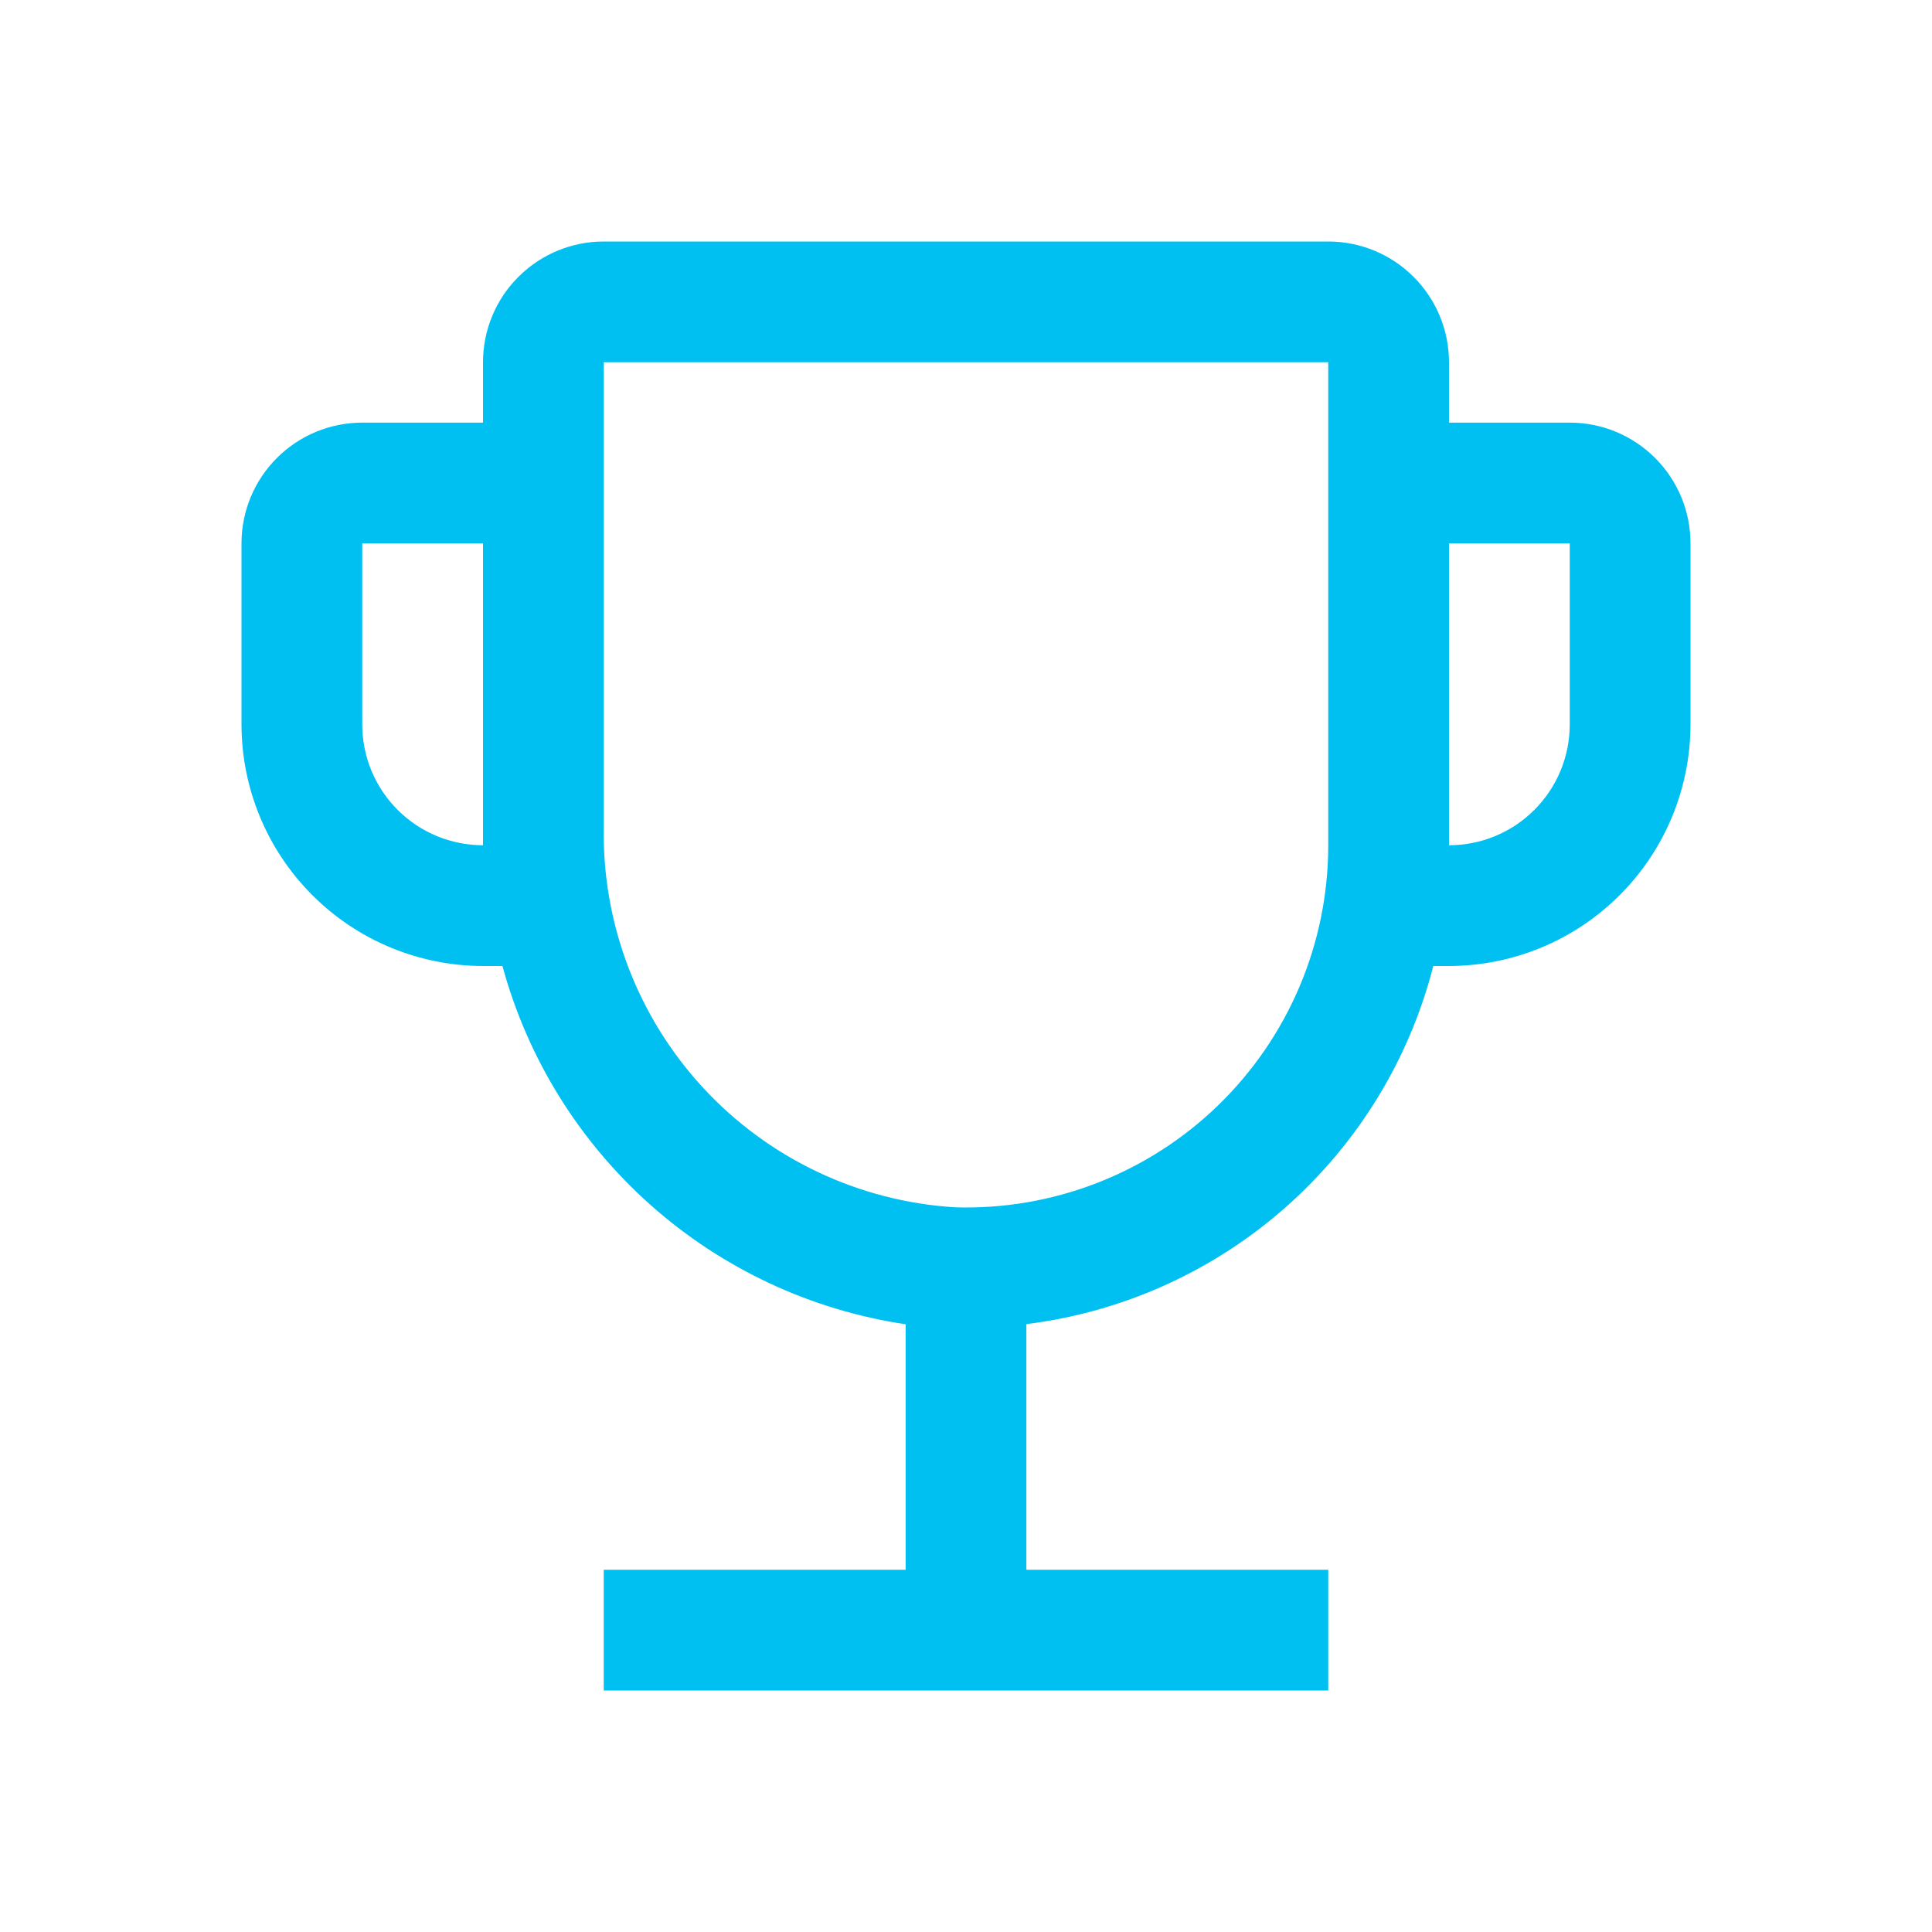 <svg width="48" height="48" viewBox="0 0 48 48" fill="none" xmlns="http://www.w3.org/2000/svg">
<path d="M39 10.5H36V9C36 8.204 35.684 7.441 35.121 6.879C34.559 6.316 33.796 6 33 6H15C14.204 6 13.441 6.316 12.879 6.879C12.316 7.441 12 8.204 12 9V10.5H9C8.204 10.5 7.441 10.816 6.879 11.379C6.316 11.941 6 12.704 6 13.5V18C6.002 19.591 6.635 21.116 7.76 22.24C8.884 23.365 10.409 23.998 12 24H12.483C13.108 26.296 14.388 28.36 16.167 29.941C17.946 31.521 20.146 32.55 22.5 32.901V39H15V42H33V39H25.5V32.897C27.884 32.601 30.123 31.594 31.927 30.007C33.73 28.42 35.014 26.327 35.61 24H36C37.591 23.998 39.116 23.365 40.24 22.24C41.365 21.116 41.998 19.591 42 18V13.5C42 12.704 41.684 11.941 41.121 11.379C40.559 10.816 39.796 10.5 39 10.5ZM12 21C11.204 21 10.441 20.684 9.879 20.121C9.316 19.559 9 18.796 9 18V13.5H12V21ZM33 21C33 22.205 32.758 23.398 32.288 24.508C31.818 25.618 31.13 26.622 30.265 27.461C29.4 28.3 28.375 28.957 27.251 29.392C26.127 29.828 24.927 30.033 23.723 29.995C21.334 29.847 19.094 28.784 17.47 27.027C15.845 25.269 14.961 22.953 15 20.561V9H33V21ZM39 18C39 18.796 38.684 19.559 38.121 20.121C37.559 20.684 36.796 21 36 21V13.5H39V18Z" fill="#00C0F2"/>
</svg>

